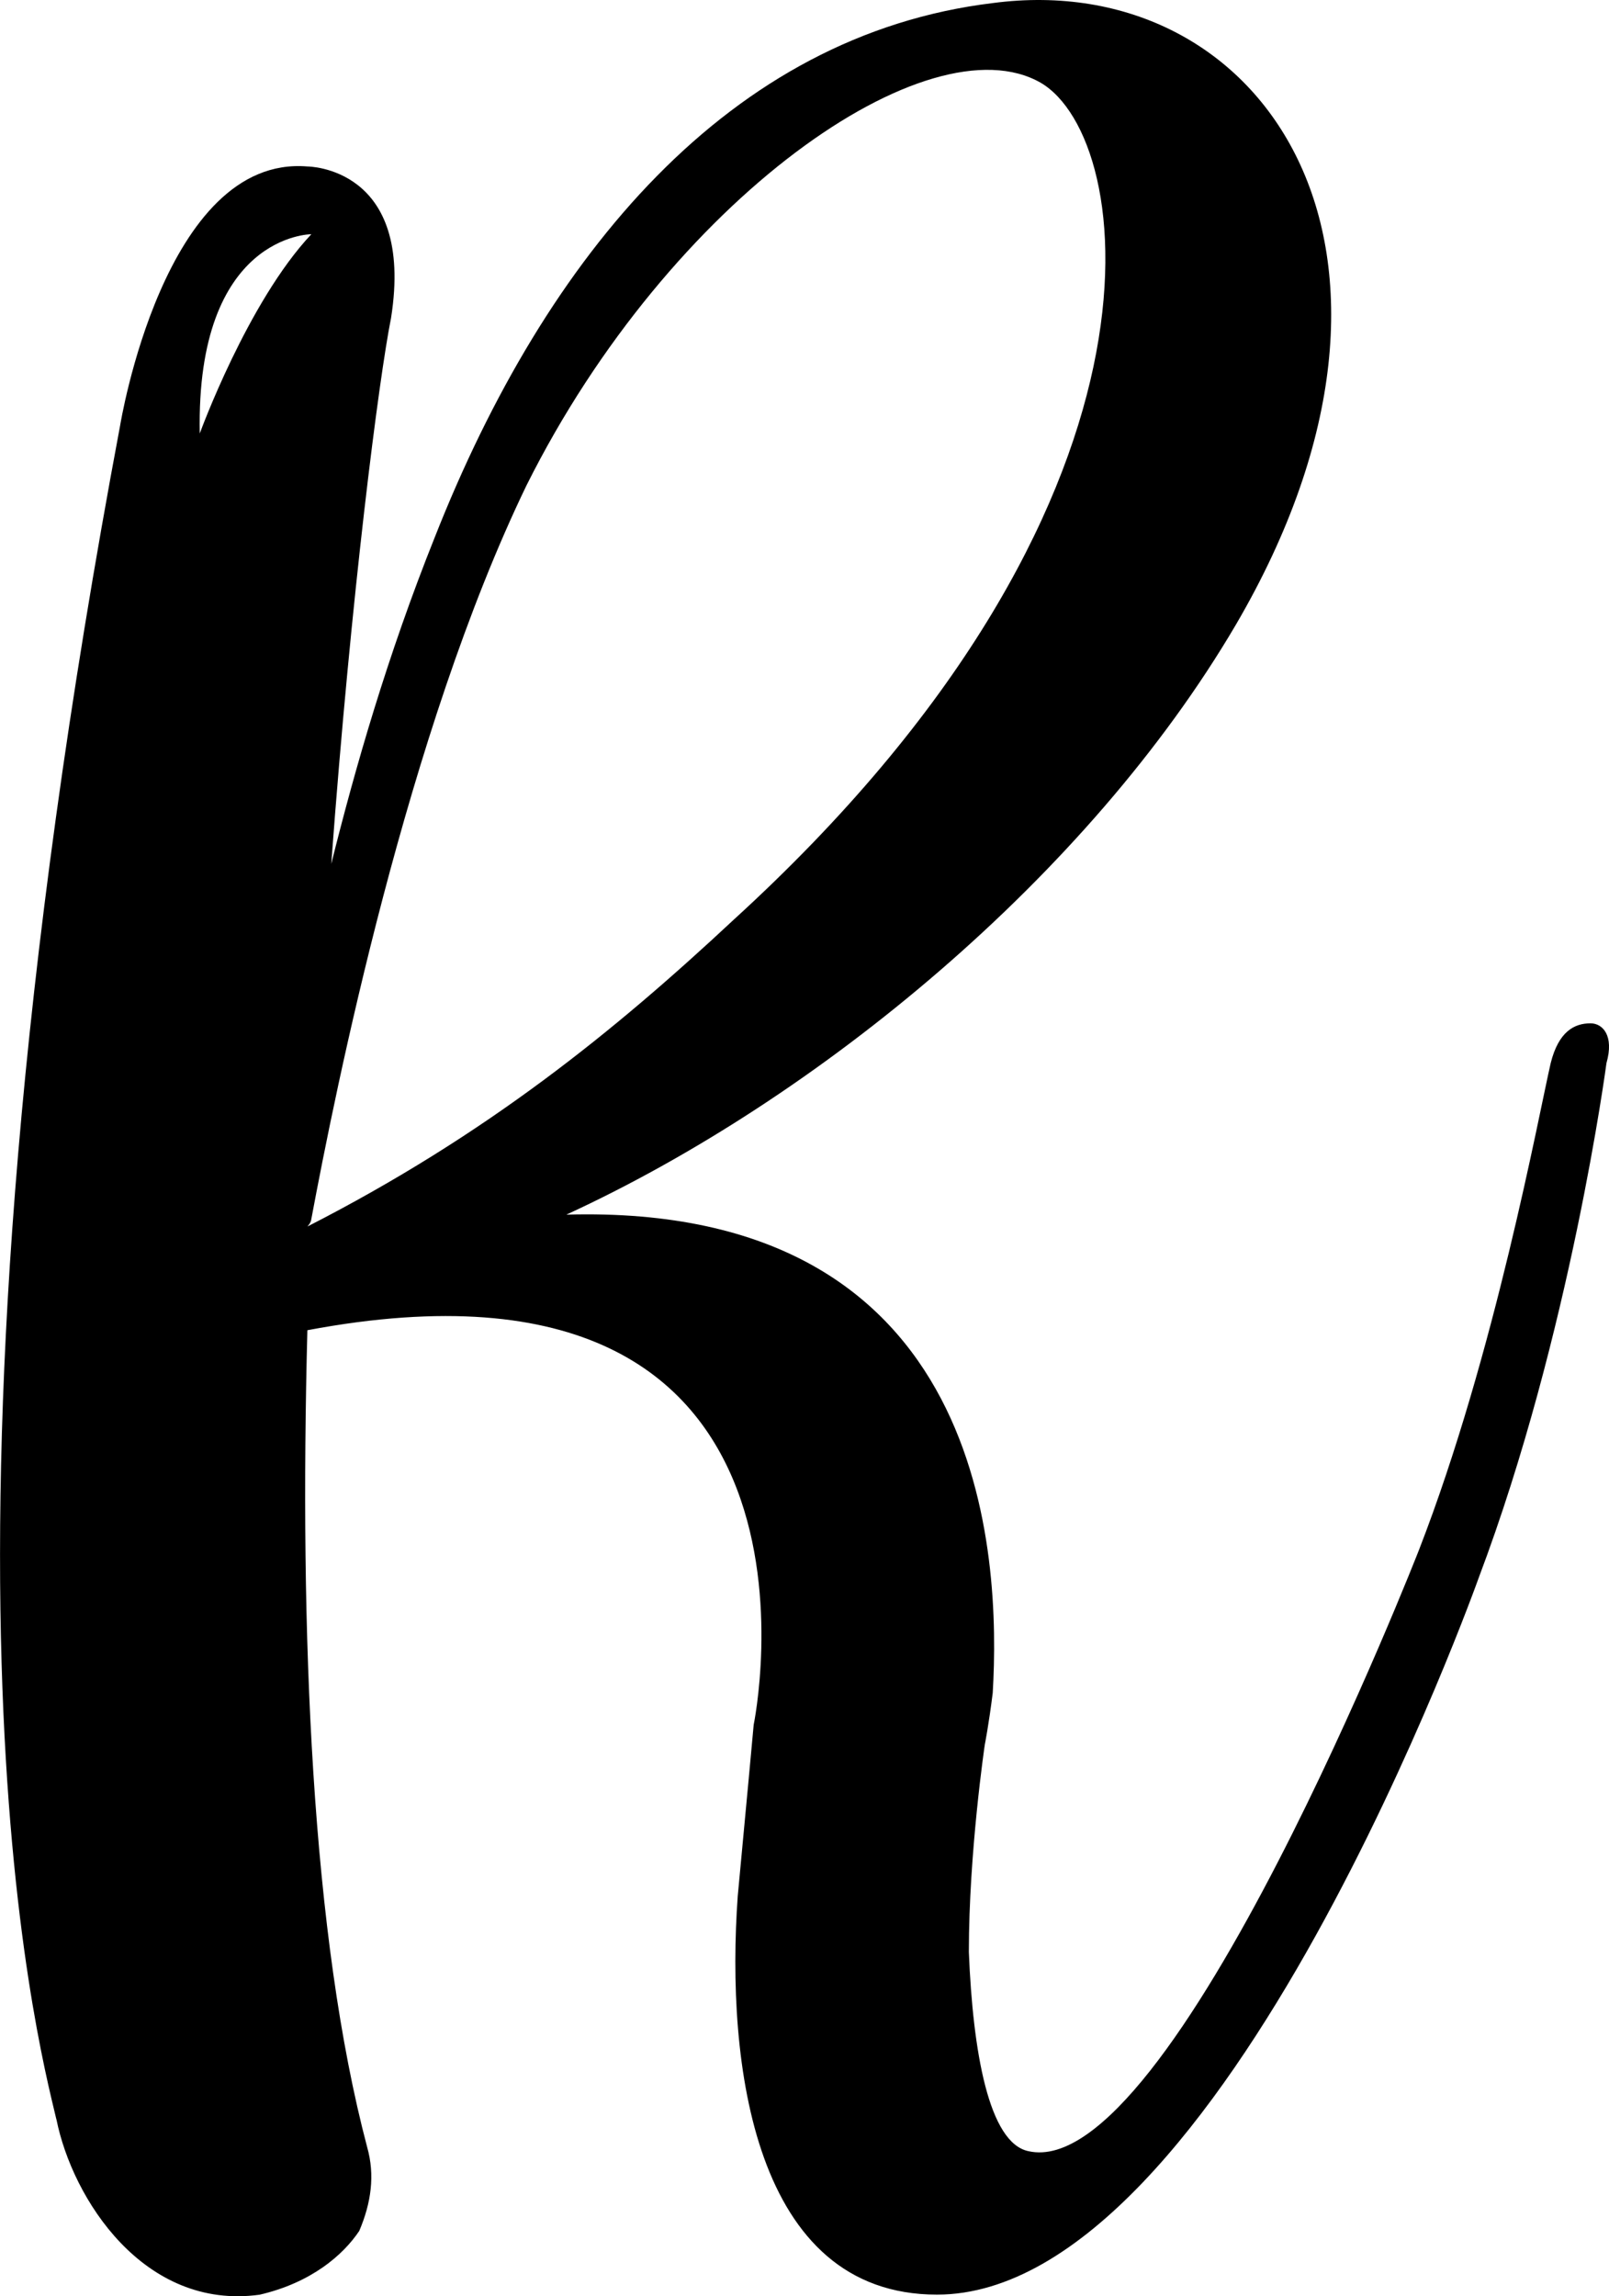 <?xml version="1.0" encoding="UTF-8"?><svg id="Capa_2" xmlns="http://www.w3.org/2000/svg" viewBox="0 0 214.98 306.76"><g id="Capa_1-2"><path d="m7.53,283.13c-2.66-11.18-19.7-76.14,8.52-226.28,0,0,5.86-36.2,25.02-34.61,0,0,14.37,0,11.18,20.23-1.6,7.99-5.32,36.74-7.99,72.94,3.19-12.78,7.45-27.69,13.84-43.66C73.01,33.95,97.5,4.67,132.64.41c36.2-4.79,61.76,33.01,32.48,83.06-19.7,33.54-55.9,63.36-89.45,78.8,56.44-1.6,58.03,45.79,56.97,63.89-.53,4.26-1.06,6.92-1.06,6.92,0,0-2.13,14.37-2.13,27.69.53,13.31,2.66,25.56,7.99,26.62,19.17,4.26,52.18-80.4,52.18-80.4,10.12-26.09,15.97-58.03,17.57-64.96,1.06-4.26,3.19-5.32,5.32-5.32,1.6,0,3.19,1.6,2.13,5.32,0,0-4.79,36.2-17.04,68.68,0,0-34.08,95.84-72.41,95.84-24.49,0-28.22-30.88-26.62-53.24,1.06-11.18,2.13-22.89,2.13-22.89,0,0,13.84-66.55-59.63-52.71-1.06,40.46.53,80.93,7.99,109.15,1.06,3.73.53,7.45-1.06,11.18-2.13,3.19-6.39,6.92-13.31,8.52-15.44,2.13-25.02-12.78-27.15-23.43ZM26.69,57.91s6.39-17.57,14.91-26.62c0,0-15.44,0-14.91,26.62Zm14.91,104.89c0,.53-.53,1.06-.53,1.06,23.96-12.25,41-26.09,56.97-41,60.7-55.37,53.78-104.36,41-111.81-14.91-8.52-49.52,15.44-68.68,53.77-15.97,33.01-25.56,80.93-28.75,97.97Z"/></g></svg>